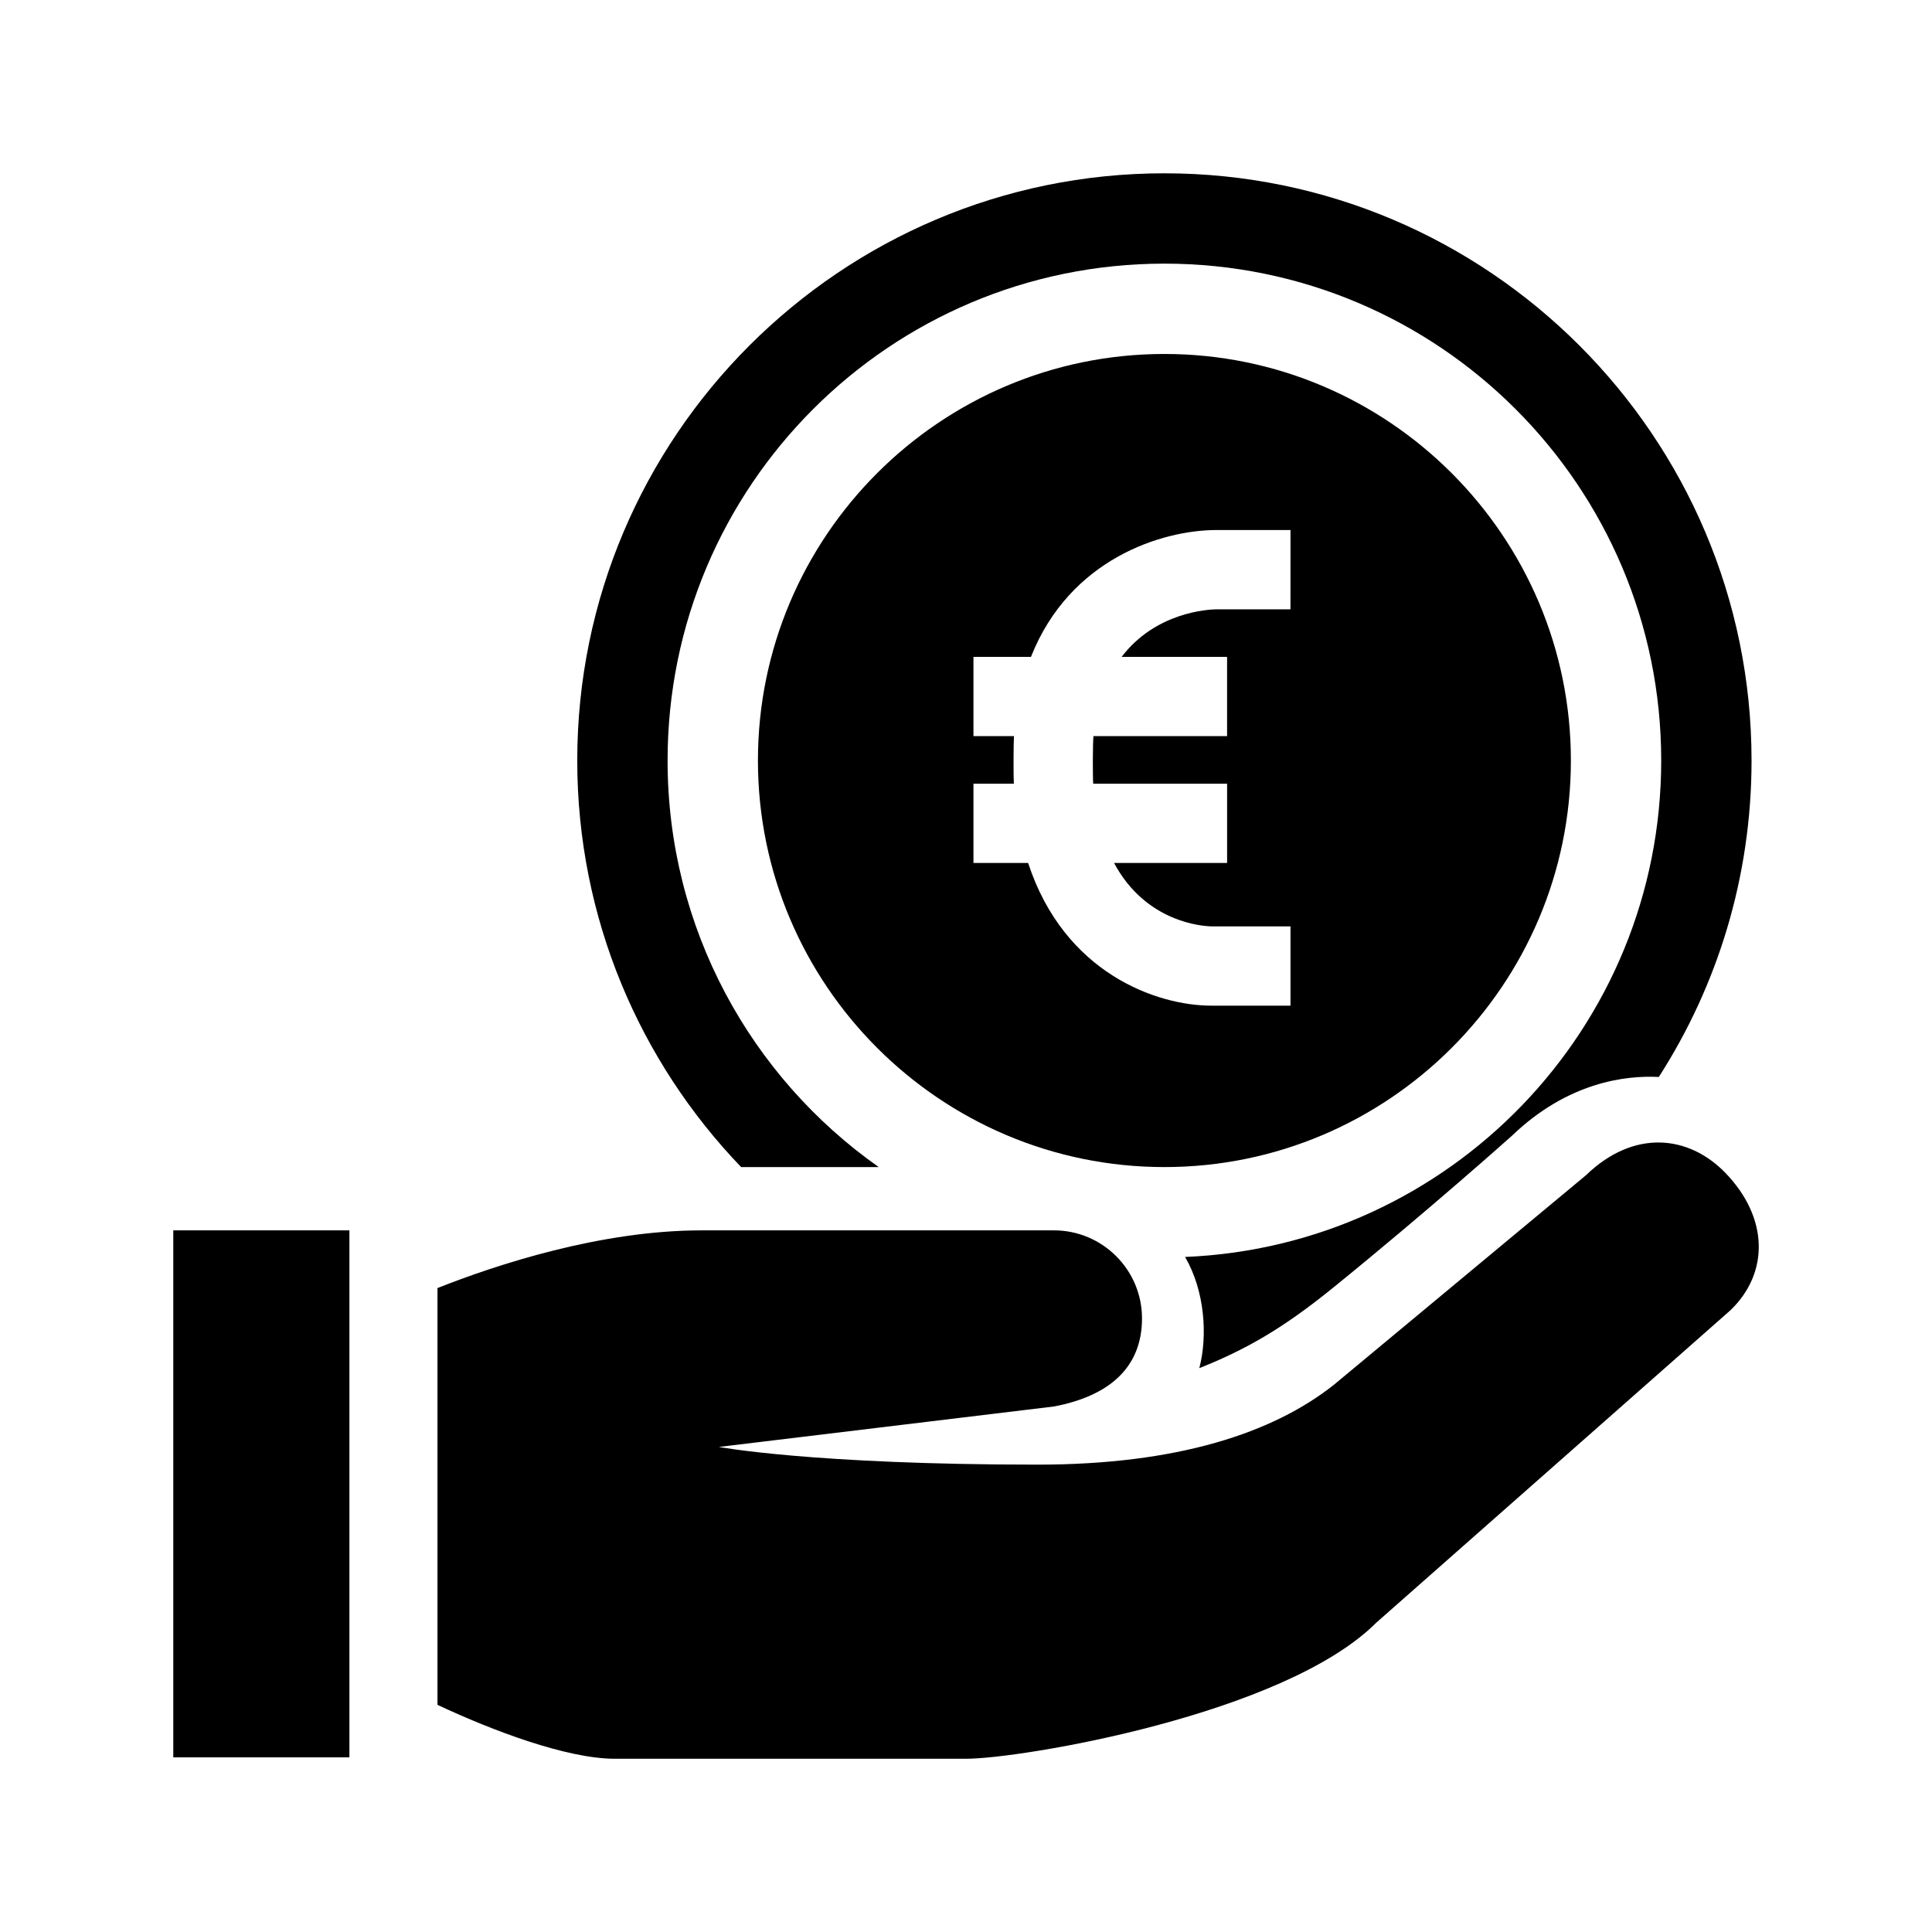 <?xml version="1.0" encoding="UTF-8"?>
<!-- Uploaded to: ICON Repo, www.svgrepo.com, Generator: ICON Repo Mixer Tools -->
<svg fill="#000000" width="800px" height="800px" version="1.1" viewBox="144 144 512 512" xmlns="http://www.w3.org/2000/svg">
 <path d="m423.83 526.04c0.301 0-0.301 0.004 0 0zm-233.91 83.68h46.676v-139.66h-46.676zm411.36-154.86c-9.855-10.18-24.418-11.586-37.012 0.617l-66.793 55.523c-16.109 12.754-41.41 21.145-78.527 21.145-59.387 0-84.441-4.688-84.441-4.688l88.797-10.723c14.824-2.809 23.34-10.473 23.34-23.34s-10.465-23.336-23.34-23.336h-93.352c-26.801 0-54.379 9.105-70.016 15.293v110.45c14.746 6.926 34.258 14.223 46.812 14.289h93.305c14.383 0 84.191-11.602 108.67-36.055l93.922-82.855c10.258-9.949 10.031-24.488-1.363-36.316zm-224.41-1.574c-33.844-23.832-55.953-63.207-55.953-107.74 0-72.715 58.934-131.68 131.66-131.68 72.703 0 131.66 58.969 131.66 131.68 0 70.879-56.023 128.68-126.18 131.56 5.195 8.918 6.035 20.75 3.777 29.465 12.281-4.887 22.098-10.48 35.41-21.277 25.391-20.586 47.395-40.27 47.395-40.27 14.883-14.332 30.332-16.07 38.961-15.613 15.551-24.215 24.578-53.008 24.578-83.863 0-85.809-69.805-155.62-155.6-155.62-85.793 0-155.6 69.816-155.6 155.62 0 41.777 16.547 79.758 43.43 107.74l36.457-0.004zm183.43-107.74c0 59.41-48.32 107.74-107.72 107.74-59.398 0-107.72-48.328-107.72-107.74 0-59.41 48.32-107.74 107.72-107.74 59.402 0 107.72 48.332 107.72 107.74zm-74.309-61.082h-19.609c-14.465 0-38.922 7.676-49.164 33.613h-15.242v21.008h10.738c-0.141 2.035-0.152 10.562-0.035 12.605h-10.703v21.008h14.488c9.562 29.227 34.121 37.809 48.523 37.809h21.004v-21.008h-20.902c-2.309-0.043-17.383-0.969-25.852-16.801h29.957v-21.008h-35.484c-0.148-1.996-0.121-10.621 0.066-12.605h35.414v-21.008h-27.941c9.012-11.855 22.926-12.57 25.129-12.605h19.609z"/>
</svg>